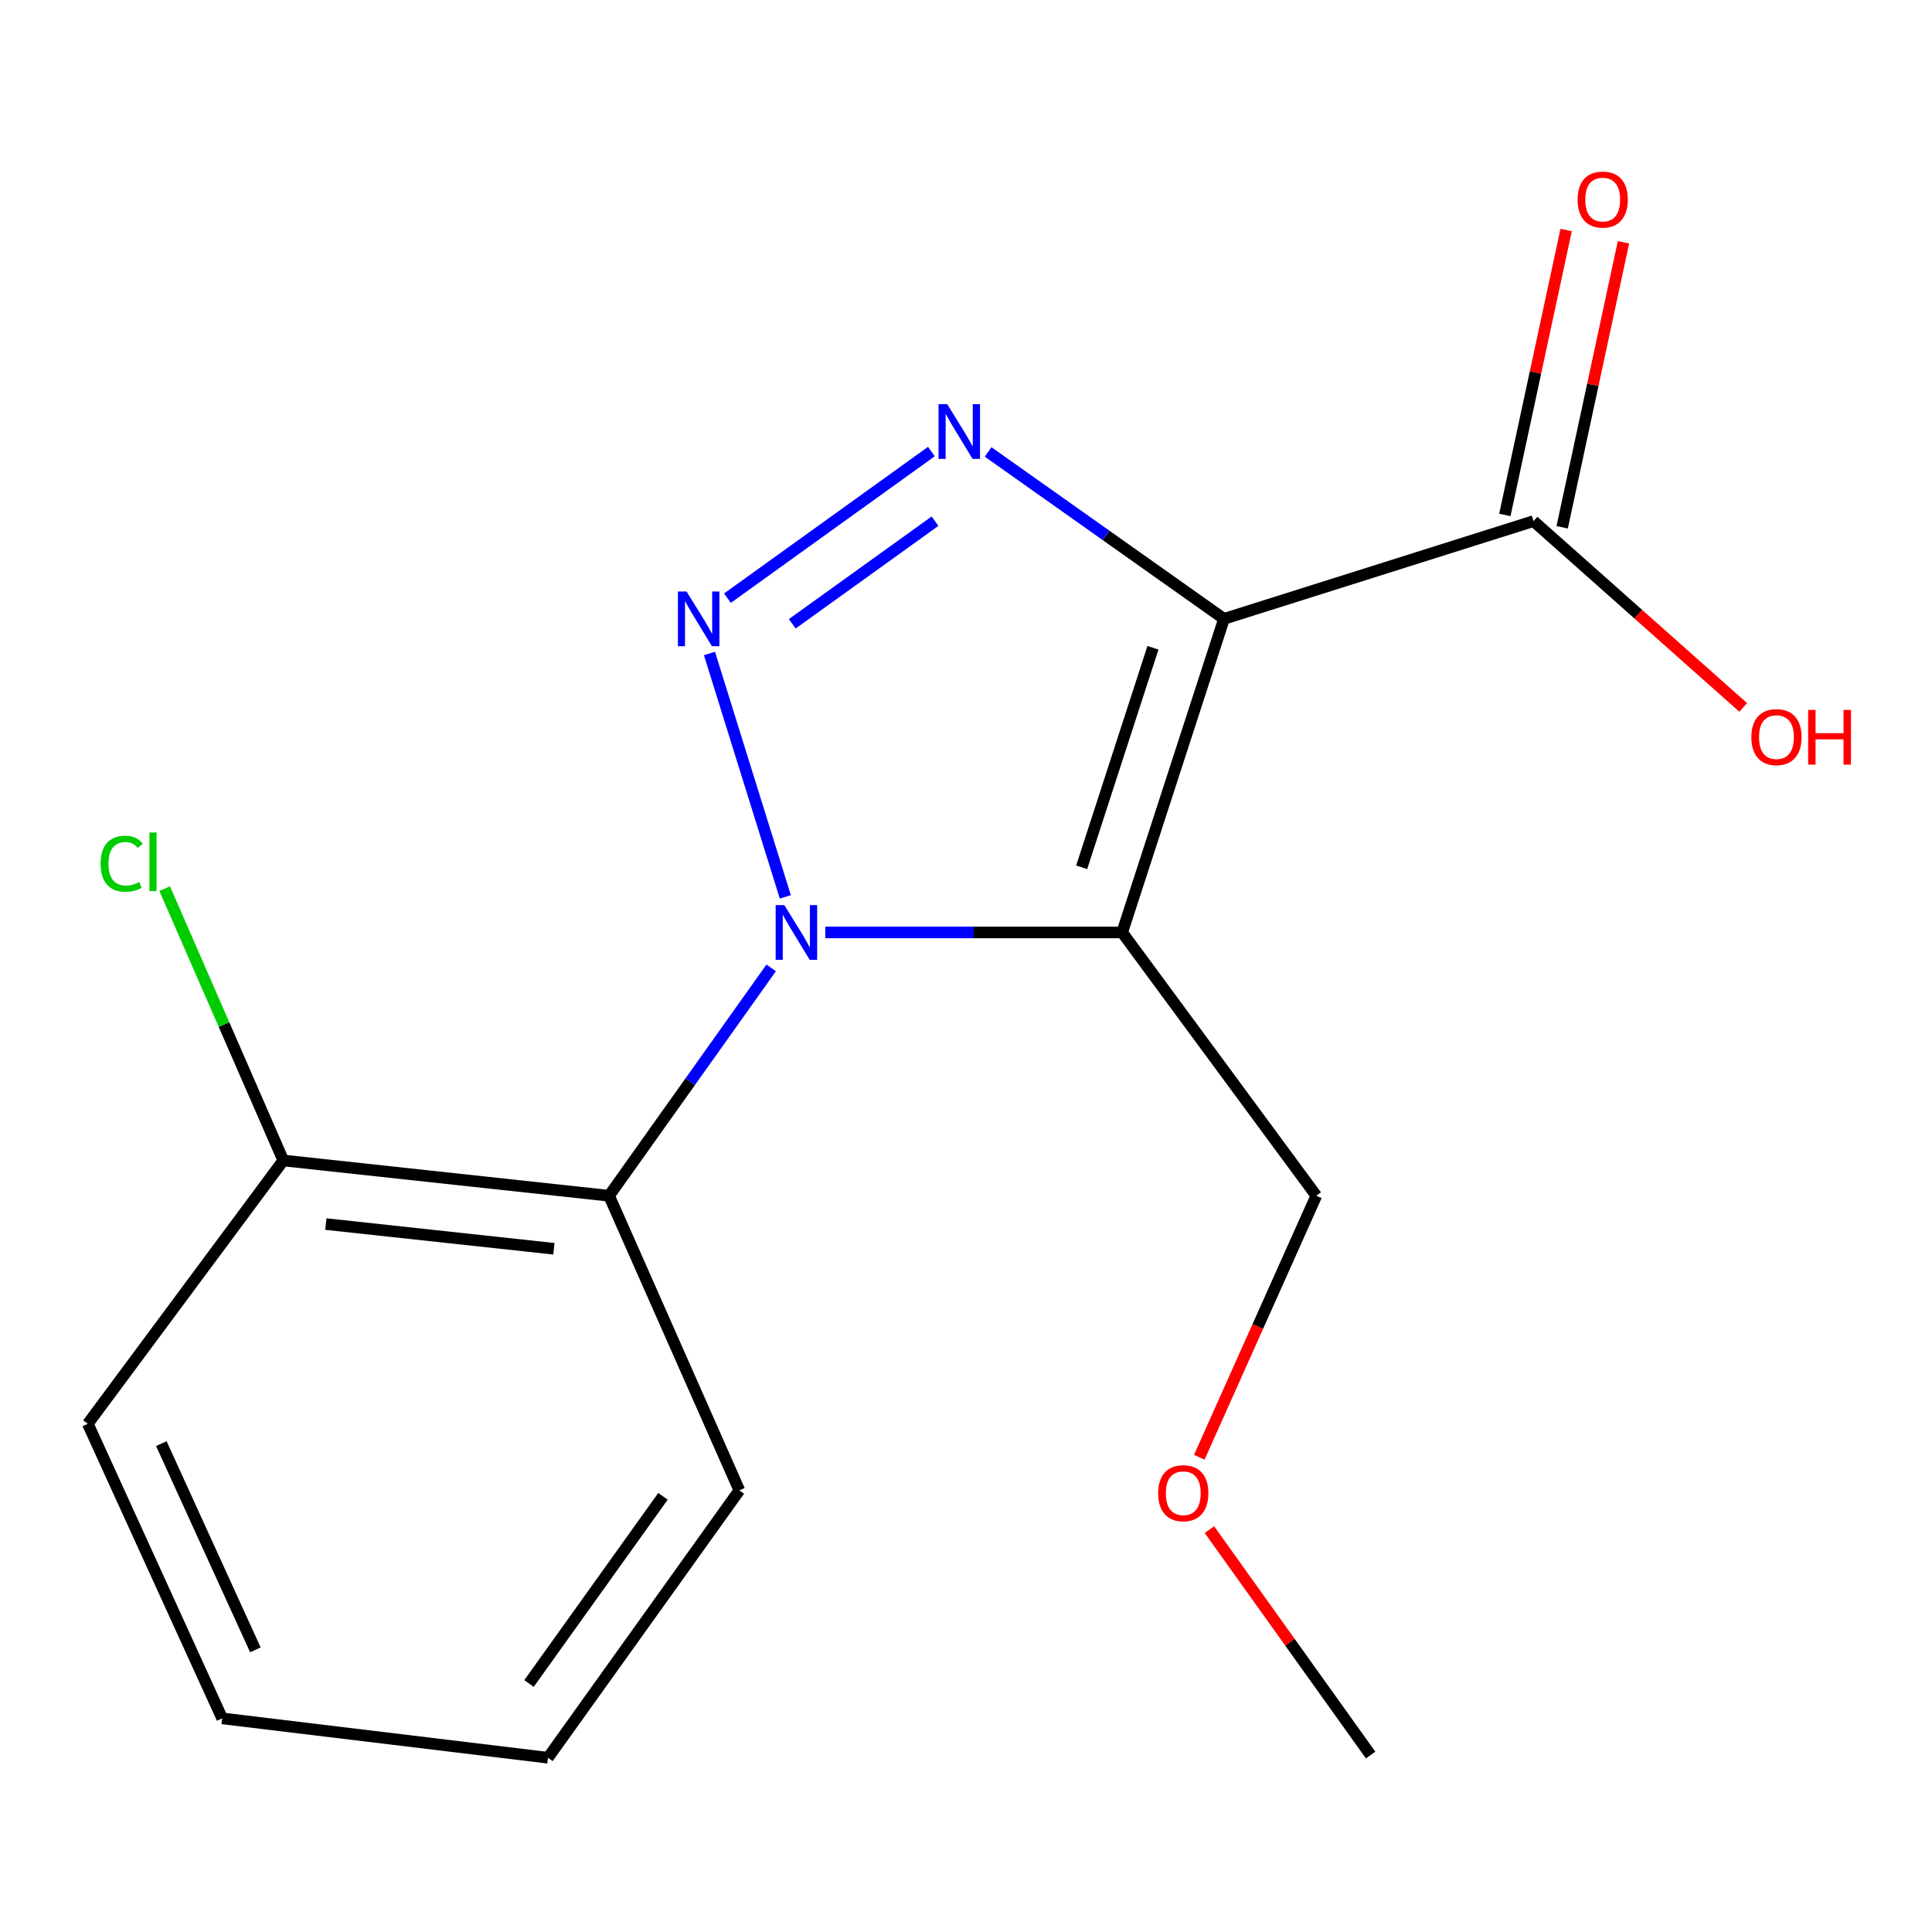 <?xml version='1.0' encoding='iso-8859-1'?>
<svg version='1.1' baseProfile='full'
              xmlns='http://www.w3.org/2000/svg'
                      xmlns:rdkit='http://www.rdkit.org/xml'
                      xmlns:xlink='http://www.w3.org/1999/xlink'
                  xml:space='preserve'
width='1000px' height='1000px' viewBox='0 0 1000 1000'>
<!-- END OF HEADER -->
<rect style='opacity:1.0;fill:#FFFFFF;stroke:none' width='1000' height='1000' x='0' y='0'> </rect>
<path class='bond-1' d='M 427.176,482.63 L 504.007,482.63' style='fill:none;fill-rule:evenodd;stroke:#0000FF;stroke-width:6px;stroke-linecap:butt;stroke-linejoin:miter;stroke-opacity:1' />
<path class='bond-1' d='M 504.007,482.63 L 580.839,482.63' style='fill:none;fill-rule:evenodd;stroke:#000000;stroke-width:6px;stroke-linecap:butt;stroke-linejoin:miter;stroke-opacity:1' />
<path class='bond-2' d='M 406.482,464.22 L 367.217,338.246' style='fill:none;fill-rule:evenodd;stroke:#0000FF;stroke-width:6px;stroke-linecap:butt;stroke-linejoin:miter;stroke-opacity:1' />
<path class='bond-4' d='M 399.171,500.972 L 357.213,559.946' style='fill:none;fill-rule:evenodd;stroke:#0000FF;stroke-width:6px;stroke-linecap:butt;stroke-linejoin:miter;stroke-opacity:1' />
<path class='bond-4' d='M 357.213,559.946 L 315.255,618.921' style='fill:none;fill-rule:evenodd;stroke:#000000;stroke-width:6px;stroke-linecap:butt;stroke-linejoin:miter;stroke-opacity:1' />
<path class='bond-0' d='M 633.537,320.318 L 580.839,482.63' style='fill:none;fill-rule:evenodd;stroke:#000000;stroke-width:6px;stroke-linecap:butt;stroke-linejoin:miter;stroke-opacity:1' />
<path class='bond-0' d='M 596.762,335.291 L 559.873,448.91' style='fill:none;fill-rule:evenodd;stroke:#000000;stroke-width:6px;stroke-linecap:butt;stroke-linejoin:miter;stroke-opacity:1' />
<path class='bond-5' d='M 633.537,320.318 L 793.741,269.727' style='fill:none;fill-rule:evenodd;stroke:#000000;stroke-width:6px;stroke-linecap:butt;stroke-linejoin:miter;stroke-opacity:1' />
<path class='bond-17' d='M 633.537,320.318 L 572.497,277.121' style='fill:none;fill-rule:evenodd;stroke:#000000;stroke-width:6px;stroke-linecap:butt;stroke-linejoin:miter;stroke-opacity:1' />
<path class='bond-17' d='M 572.497,277.121 L 511.457,233.923' style='fill:none;fill-rule:evenodd;stroke:#0000FF;stroke-width:6px;stroke-linecap:butt;stroke-linejoin:miter;stroke-opacity:1' />
<path class='bond-8' d='M 580.839,482.63 L 681.312,618.921' style='fill:none;fill-rule:evenodd;stroke:#000000;stroke-width:6px;stroke-linecap:butt;stroke-linejoin:miter;stroke-opacity:1' />
<path class='bond-3' d='M 376.523,309.612 L 482.086,233.729' style='fill:none;fill-rule:evenodd;stroke:#0000FF;stroke-width:6px;stroke-linecap:butt;stroke-linejoin:miter;stroke-opacity:1' />
<path class='bond-3' d='M 410.075,322.877 L 483.969,269.759' style='fill:none;fill-rule:evenodd;stroke:#0000FF;stroke-width:6px;stroke-linecap:butt;stroke-linejoin:miter;stroke-opacity:1' />
<path class='bond-6' d='M 315.255,618.921 L 146.636,600.658' style='fill:none;fill-rule:evenodd;stroke:#000000;stroke-width:6px;stroke-linecap:butt;stroke-linejoin:miter;stroke-opacity:1' />
<path class='bond-6' d='M 286.693,646.36 L 168.66,633.575' style='fill:none;fill-rule:evenodd;stroke:#000000;stroke-width:6px;stroke-linecap:butt;stroke-linejoin:miter;stroke-opacity:1' />
<path class='bond-11' d='M 315.255,618.921 L 382.692,771.402' style='fill:none;fill-rule:evenodd;stroke:#000000;stroke-width:6px;stroke-linecap:butt;stroke-linejoin:miter;stroke-opacity:1' />
<path class='bond-7' d='M 808.579,272.919 L 824.443,199.173' style='fill:none;fill-rule:evenodd;stroke:#000000;stroke-width:6px;stroke-linecap:butt;stroke-linejoin:miter;stroke-opacity:1' />
<path class='bond-7' d='M 824.443,199.173 L 840.306,125.426' style='fill:none;fill-rule:evenodd;stroke:#FF0000;stroke-width:6px;stroke-linecap:butt;stroke-linejoin:miter;stroke-opacity:1' />
<path class='bond-7' d='M 778.903,266.536 L 794.767,192.789' style='fill:none;fill-rule:evenodd;stroke:#000000;stroke-width:6px;stroke-linecap:butt;stroke-linejoin:miter;stroke-opacity:1' />
<path class='bond-7' d='M 794.767,192.789 L 810.631,119.043' style='fill:none;fill-rule:evenodd;stroke:#FF0000;stroke-width:6px;stroke-linecap:butt;stroke-linejoin:miter;stroke-opacity:1' />
<path class='bond-9' d='M 793.741,269.727 L 848.014,317.945' style='fill:none;fill-rule:evenodd;stroke:#000000;stroke-width:6px;stroke-linecap:butt;stroke-linejoin:miter;stroke-opacity:1' />
<path class='bond-9' d='M 848.014,317.945 L 902.288,366.163' style='fill:none;fill-rule:evenodd;stroke:#FF0000;stroke-width:6px;stroke-linecap:butt;stroke-linejoin:miter;stroke-opacity:1' />
<path class='bond-10' d='M 146.636,600.658 L 115.937,530.304' style='fill:none;fill-rule:evenodd;stroke:#000000;stroke-width:6px;stroke-linecap:butt;stroke-linejoin:miter;stroke-opacity:1' />
<path class='bond-10' d='M 115.937,530.304 L 85.238,459.95' style='fill:none;fill-rule:evenodd;stroke:#00CC00;stroke-width:6px;stroke-linecap:butt;stroke-linejoin:miter;stroke-opacity:1' />
<path class='bond-13' d='M 146.636,600.658 L 45.455,736.949' style='fill:none;fill-rule:evenodd;stroke:#000000;stroke-width:6px;stroke-linecap:butt;stroke-linejoin:miter;stroke-opacity:1' />
<path class='bond-12' d='M 681.312,618.921 L 651.032,686.594' style='fill:none;fill-rule:evenodd;stroke:#000000;stroke-width:6px;stroke-linecap:butt;stroke-linejoin:miter;stroke-opacity:1' />
<path class='bond-12' d='M 651.032,686.594 L 620.751,754.267' style='fill:none;fill-rule:evenodd;stroke:#FF0000;stroke-width:6px;stroke-linecap:butt;stroke-linejoin:miter;stroke-opacity:1' />
<path class='bond-15' d='M 382.692,771.402 L 283.635,909.801' style='fill:none;fill-rule:evenodd;stroke:#000000;stroke-width:6px;stroke-linecap:butt;stroke-linejoin:miter;stroke-opacity:1' />
<path class='bond-15' d='M 343.15,774.495 L 273.81,871.374' style='fill:none;fill-rule:evenodd;stroke:#000000;stroke-width:6px;stroke-linecap:butt;stroke-linejoin:miter;stroke-opacity:1' />
<path class='bond-14' d='M 625.993,791.729 L 667.708,850.065' style='fill:none;fill-rule:evenodd;stroke:#FF0000;stroke-width:6px;stroke-linecap:butt;stroke-linejoin:miter;stroke-opacity:1' />
<path class='bond-14' d='M 667.708,850.065 L 709.423,908.401' style='fill:none;fill-rule:evenodd;stroke:#000000;stroke-width:6px;stroke-linecap:butt;stroke-linejoin:miter;stroke-opacity:1' />
<path class='bond-18' d='M 45.455,736.949 L 115,889.43' style='fill:none;fill-rule:evenodd;stroke:#000000;stroke-width:6px;stroke-linecap:butt;stroke-linejoin:miter;stroke-opacity:1' />
<path class='bond-18' d='M 83.504,747.225 L 132.186,853.961' style='fill:none;fill-rule:evenodd;stroke:#000000;stroke-width:6px;stroke-linecap:butt;stroke-linejoin:miter;stroke-opacity:1' />
<path class='bond-16' d='M 283.635,909.801 L 115,889.43' style='fill:none;fill-rule:evenodd;stroke:#000000;stroke-width:6px;stroke-linecap:butt;stroke-linejoin:miter;stroke-opacity:1' />
<path  class='atom-0' d='M 405.96 468.47
L 415.24 483.47
Q 416.16 484.95, 417.64 487.63
Q 419.12 490.31, 419.2 490.47
L 419.2 468.47
L 422.96 468.47
L 422.96 496.79
L 419.08 496.79
L 409.12 480.39
Q 407.96 478.47, 406.72 476.27
Q 405.52 474.07, 405.16 473.39
L 405.16 496.79
L 401.48 496.79
L 401.48 468.47
L 405.96 468.47
' fill='#0000FF'/>
<path  class='atom-3' d='M 355.369 306.158
L 364.649 321.158
Q 365.569 322.638, 367.049 325.318
Q 368.529 327.998, 368.609 328.158
L 368.609 306.158
L 372.369 306.158
L 372.369 334.478
L 368.489 334.478
L 358.529 318.078
Q 357.369 316.158, 356.129 313.958
Q 354.929 311.758, 354.569 311.078
L 354.569 334.478
L 350.889 334.478
L 350.889 306.158
L 355.369 306.158
' fill='#0000FF'/>
<path  class='atom-4' d='M 490.261 209.193
L 499.541 224.193
Q 500.461 225.673, 501.941 228.353
Q 503.421 231.033, 503.501 231.193
L 503.501 209.193
L 507.261 209.193
L 507.261 237.513
L 503.381 237.513
L 493.421 221.113
Q 492.261 219.193, 491.021 216.993
Q 489.821 214.793, 489.461 214.113
L 489.461 237.513
L 485.781 237.513
L 485.781 209.193
L 490.261 209.193
' fill='#0000FF'/>
<path  class='atom-8' d='M 816.559 103.297
Q 816.559 96.497, 819.919 92.697
Q 823.279 88.897, 829.559 88.897
Q 835.839 88.897, 839.199 92.697
Q 842.559 96.497, 842.559 103.297
Q 842.559 110.177, 839.159 114.097
Q 835.759 117.977, 829.559 117.977
Q 823.319 117.977, 819.919 114.097
Q 816.559 110.217, 816.559 103.297
M 829.559 114.777
Q 833.879 114.777, 836.199 111.897
Q 838.559 108.977, 838.559 103.297
Q 838.559 97.737, 836.199 94.937
Q 833.879 92.097, 829.559 92.097
Q 825.239 92.097, 822.879 94.897
Q 820.559 97.697, 820.559 103.297
Q 820.559 109.017, 822.879 111.897
Q 825.239 114.777, 829.559 114.777
' fill='#FF0000'/>
<path  class='atom-10' d='M 906.493 381.529
Q 906.493 374.729, 909.853 370.929
Q 913.213 367.129, 919.493 367.129
Q 925.773 367.129, 929.133 370.929
Q 932.493 374.729, 932.493 381.529
Q 932.493 388.409, 929.093 392.329
Q 925.693 396.209, 919.493 396.209
Q 913.253 396.209, 909.853 392.329
Q 906.493 388.449, 906.493 381.529
M 919.493 393.009
Q 923.813 393.009, 926.133 390.129
Q 928.493 387.209, 928.493 381.529
Q 928.493 375.969, 926.133 373.169
Q 923.813 370.329, 919.493 370.329
Q 915.173 370.329, 912.813 373.129
Q 910.493 375.929, 910.493 381.529
Q 910.493 387.249, 912.813 390.129
Q 915.173 393.009, 919.493 393.009
' fill='#FF0000'/>
<path  class='atom-10' d='M 935.893 367.449
L 939.733 367.449
L 939.733 379.489
L 954.213 379.489
L 954.213 367.449
L 958.053 367.449
L 958.053 395.769
L 954.213 395.769
L 954.213 382.689
L 939.733 382.689
L 939.733 395.769
L 935.893 395.769
L 935.893 367.449
' fill='#FF0000'/>
<path  class='atom-11' d='M 52.062 447.05
Q 52.062 440.01, 55.342 436.33
Q 58.662 432.61, 64.942 432.61
Q 70.782 432.61, 73.902 436.73
L 71.262 438.89
Q 68.982 435.89, 64.942 435.89
Q 60.662 435.89, 58.382 438.77
Q 56.142 441.61, 56.142 447.05
Q 56.142 452.65, 58.462 455.53
Q 60.822 458.41, 65.382 458.41
Q 68.502 458.41, 72.142 456.53
L 73.262 459.53
Q 71.782 460.49, 69.542 461.05
Q 67.302 461.61, 64.822 461.61
Q 58.662 461.61, 55.342 457.85
Q 52.062 454.09, 52.062 447.05
' fill='#00CC00'/>
<path  class='atom-11' d='M 77.342 430.89
L 81.022 430.89
L 81.022 461.25
L 77.342 461.25
L 77.342 430.89
' fill='#00CC00'/>
<path  class='atom-13' d='M 599.458 772.881
Q 599.458 766.081, 602.818 762.281
Q 606.178 758.481, 612.458 758.481
Q 618.738 758.481, 622.098 762.281
Q 625.458 766.081, 625.458 772.881
Q 625.458 779.761, 622.058 783.681
Q 618.658 787.561, 612.458 787.561
Q 606.218 787.561, 602.818 783.681
Q 599.458 779.801, 599.458 772.881
M 612.458 784.361
Q 616.778 784.361, 619.098 781.481
Q 621.458 778.561, 621.458 772.881
Q 621.458 767.321, 619.098 764.521
Q 616.778 761.681, 612.458 761.681
Q 608.138 761.681, 605.778 764.481
Q 603.458 767.281, 603.458 772.881
Q 603.458 778.601, 605.778 781.481
Q 608.138 784.361, 612.458 784.361
' fill='#FF0000'/>
</svg>
